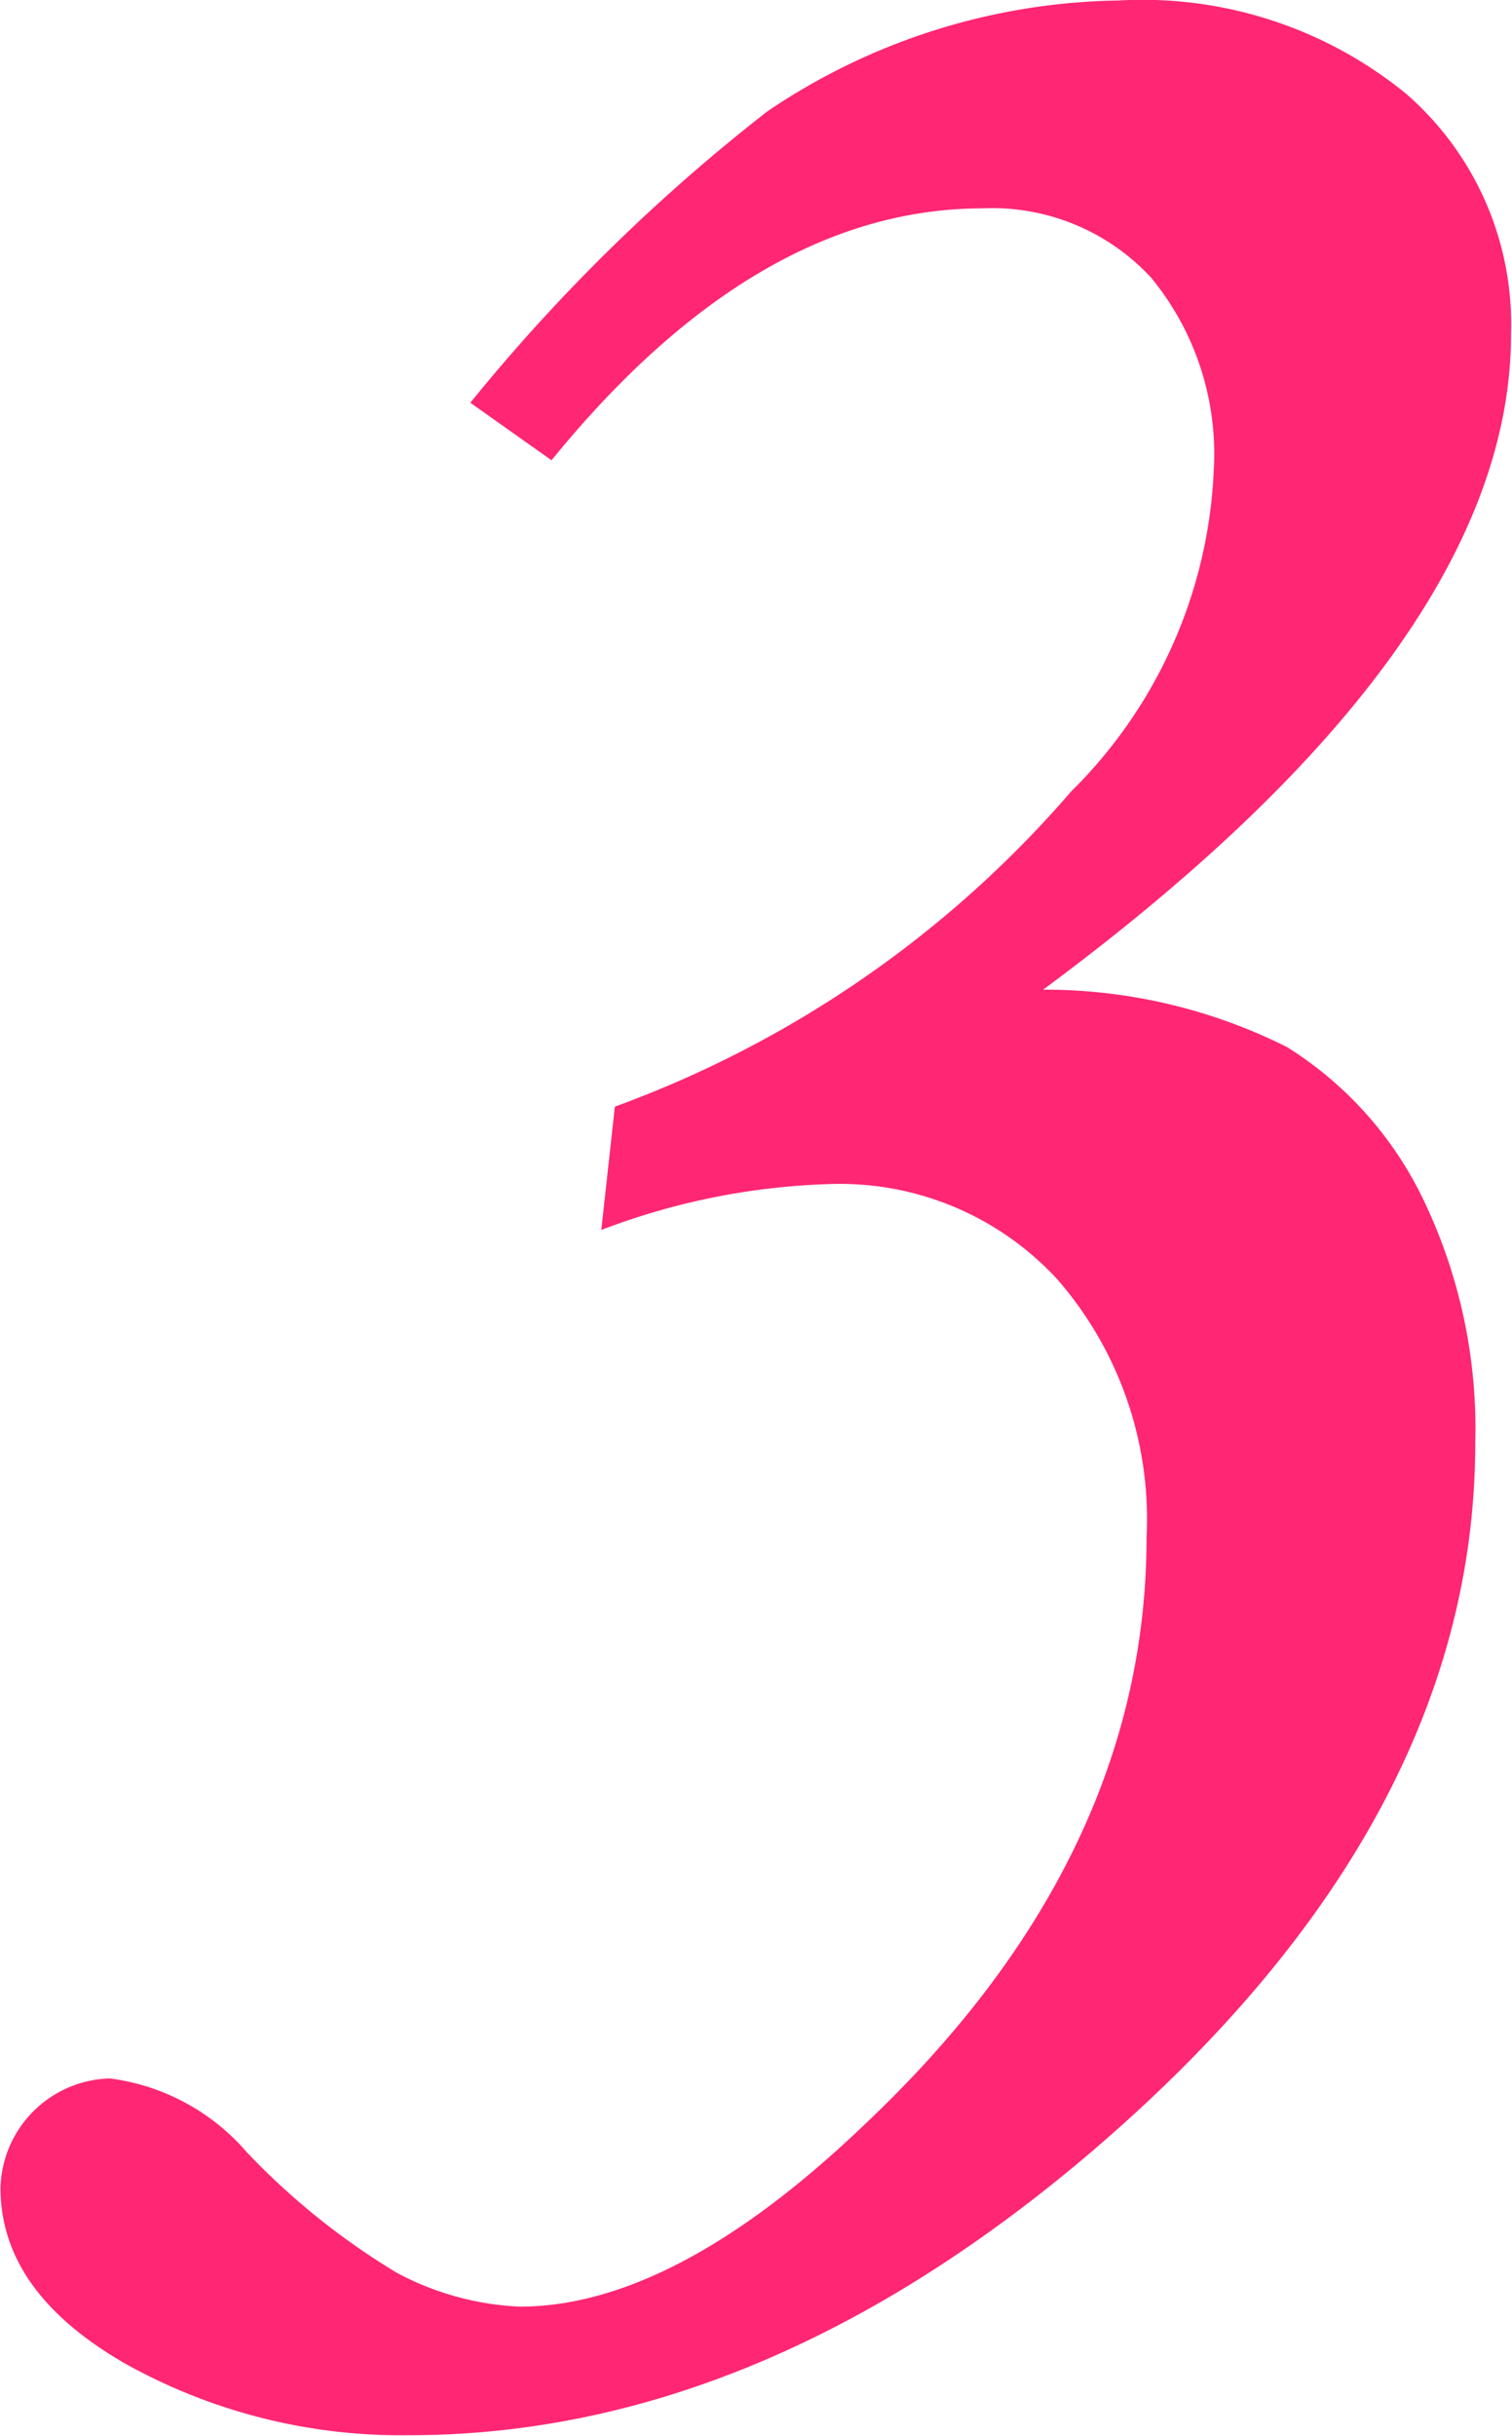 <svg xmlns="http://www.w3.org/2000/svg" width="31.28" height="50.38" viewBox="0 0 31.28 50.38">
  <defs>
    <style>
      .cls-1 {
        fill: #ff2674;
        fill-rule: evenodd;
      }
    </style>
  </defs>
  <path id="num_03.svg" class="cls-1" d="M2056.97,2909.87a4.475,4.475,0,0,1,3.51,1.44,5.741,5.741,0,0,1,1.29,3.98,9.933,9.933,0,0,1-2.95,6.64,22.746,22.746,0,0,1-9.44,6.52l-0.28,2.55a14.416,14.416,0,0,1,4.75-.95,6.111,6.111,0,0,1,4.7,1.99,7.549,7.549,0,0,1,1.83,5.31q0,6.645-5.83,12.15-3.93,3.765-7.13,3.77a5.923,5.923,0,0,1-2.55-.7,14.8,14.8,0,0,1-3.11-2.5,4.492,4.492,0,0,0-2.83-1.52,2.325,2.325,0,0,0-2.26,2.26c0,1.45.87,2.66,2.6,3.65a11.712,11.712,0,0,0,5.85,1.47q7.215,0,14.07-5.82,7.995-6.81,7.99-14.72a10.916,10.916,0,0,0-1.08-5.03,7.6,7.6,0,0,0-2.81-3.14,11.174,11.174,0,0,0-5.05-1.19q9.69-7.17,9.68-13.57a6.316,6.316,0,0,0-2.17-4.96,8.624,8.624,0,0,0-5.95-1.93,13.284,13.284,0,0,0-7.26,2.29,37.814,37.814,0,0,0-6.15,6.03l1.68,1.19q4.23-5.2,8.9-5.21h0Z" transform="translate(-2036.66 -2905.56)"/>
</svg>
